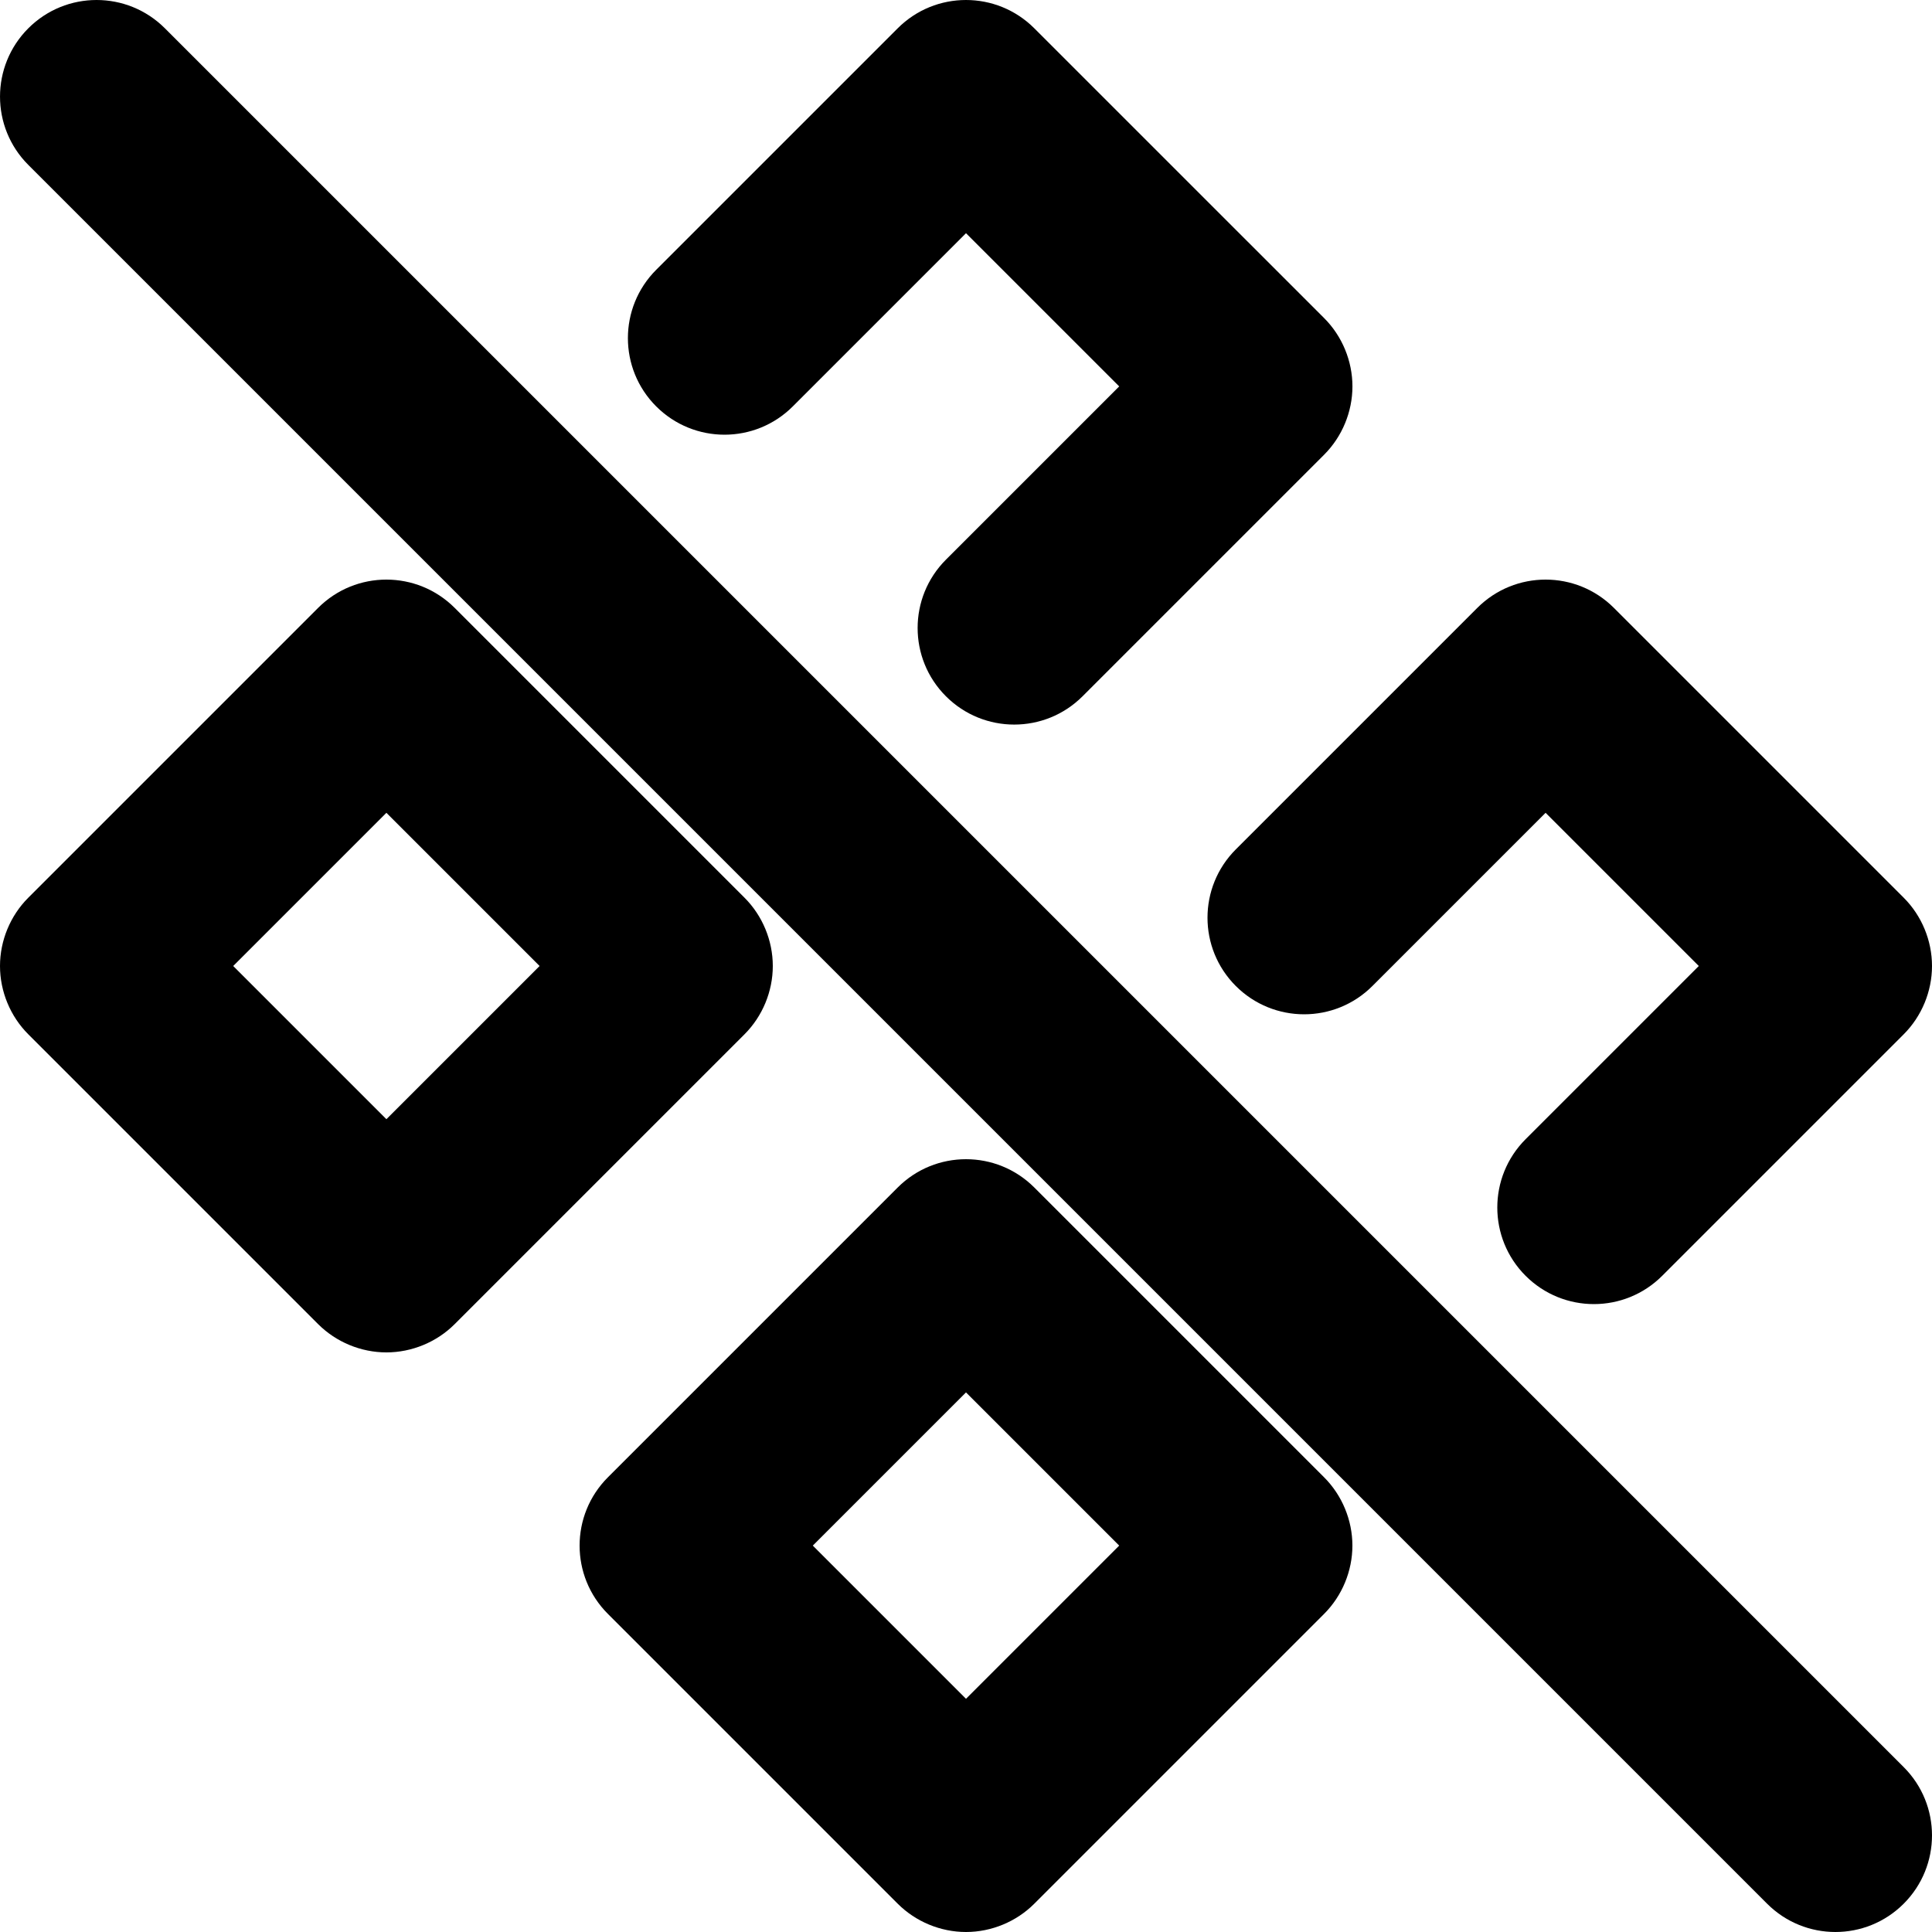 <?xml version="1.0" encoding="utf-8"?>
<!-- Generator: Adobe Illustrator 27.7.0, SVG Export Plug-In . SVG Version: 6.00 Build 0)  -->
<svg version="1.1" id="Layer_1" xmlns="http://www.w3.org/2000/svg" xmlns:xlink="http://www.w3.org/1999/xlink" x="0px" y="0px"
	 viewBox="0 0 512 512" style="enable-background:new 0 0 512 512;" xml:space="preserve">
<g>
	<path d="M25.6,256L7.5,274.1l76.8,76.8c4.77,4.77,11.36,7.5,18.1,7.5c6.74,0,13.34-2.73,18.1-7.5l76.8-76.8
		c4.77-4.77,7.5-11.36,7.5-18.1c0-6.74-2.73-13.34-7.5-18.1l-76.8-76.8c-10-10-26.21-10-36.2,0L7.5,237.9
		C2.73,242.66,0,249.26,0,256c0,6.74,2.73,13.34,7.5,18.1L25.6,256l18.1,18.1l58.7-58.7L143,256l-40.6,40.6l-58.7-58.7L25.6,256
		l18.1,18.1L25.6,256z"/>
	<path d="M440.5,338.1l64-64c4.77-4.77,7.5-11.36,7.5-18.1c0-6.74-2.73-13.34-7.5-18.1l-76.8-76.8c-10-10-26.21-10-36.2,0l-64,64
		c-10,10-10,26.21,0,36.2c10,10,26.21,10,36.2,0l45.9-45.9l40.6,40.6l-45.9,45.9c-10,10-10,26.21,0,36.2
		C414.3,348.1,430.5,348.1,440.5,338.1L440.5,338.1z"/>
	<path d="M286.88,184.53l64.03-64.03c4.77-4.77,7.5-11.36,7.5-18.1c0-6.74-2.73-13.34-7.5-18.1L274.1,7.5c-10-10-26.21-10-36.2,0
		l-64,64c-10,10-10,26.21,0,36.2c10,10,26.21,10,36.2,0L256,61.8l40.6,40.6l-45.92,45.92c-10,10-10,26.21,0,36.2
		C260.67,194.52,276.88,194.52,286.88,184.53L286.88,184.53z"/>
	<path d="M179.2,409.6l-18.1,18.1l76.8,76.8c4.77,4.77,11.36,7.5,18.1,7.5c6.74,0,13.34-2.73,18.1-7.5l76.8-76.8
		c4.77-4.77,7.5-11.36,7.5-18.1s-2.73-13.34-7.5-18.1l-76.8-76.8c-10-10-26.21-10-36.2,0l-76.8,76.8c-10,10-10,26.21,0,36.2
		L179.2,409.6l18.1,18.1L256,369l40.6,40.6L256,450.2l-58.7-58.7L179.2,409.6l18.1,18.1L179.2,409.6z"/>
	<path d="M7.5,43.7l460.8,460.8c10,10,26.21,10,36.2,0c10-10,10-26.21,0-36.2L43.7,7.5c-10-10-26.21-10-36.2,0S-2.5,33.7,7.5,43.7"
		/>
</g>
</svg>
